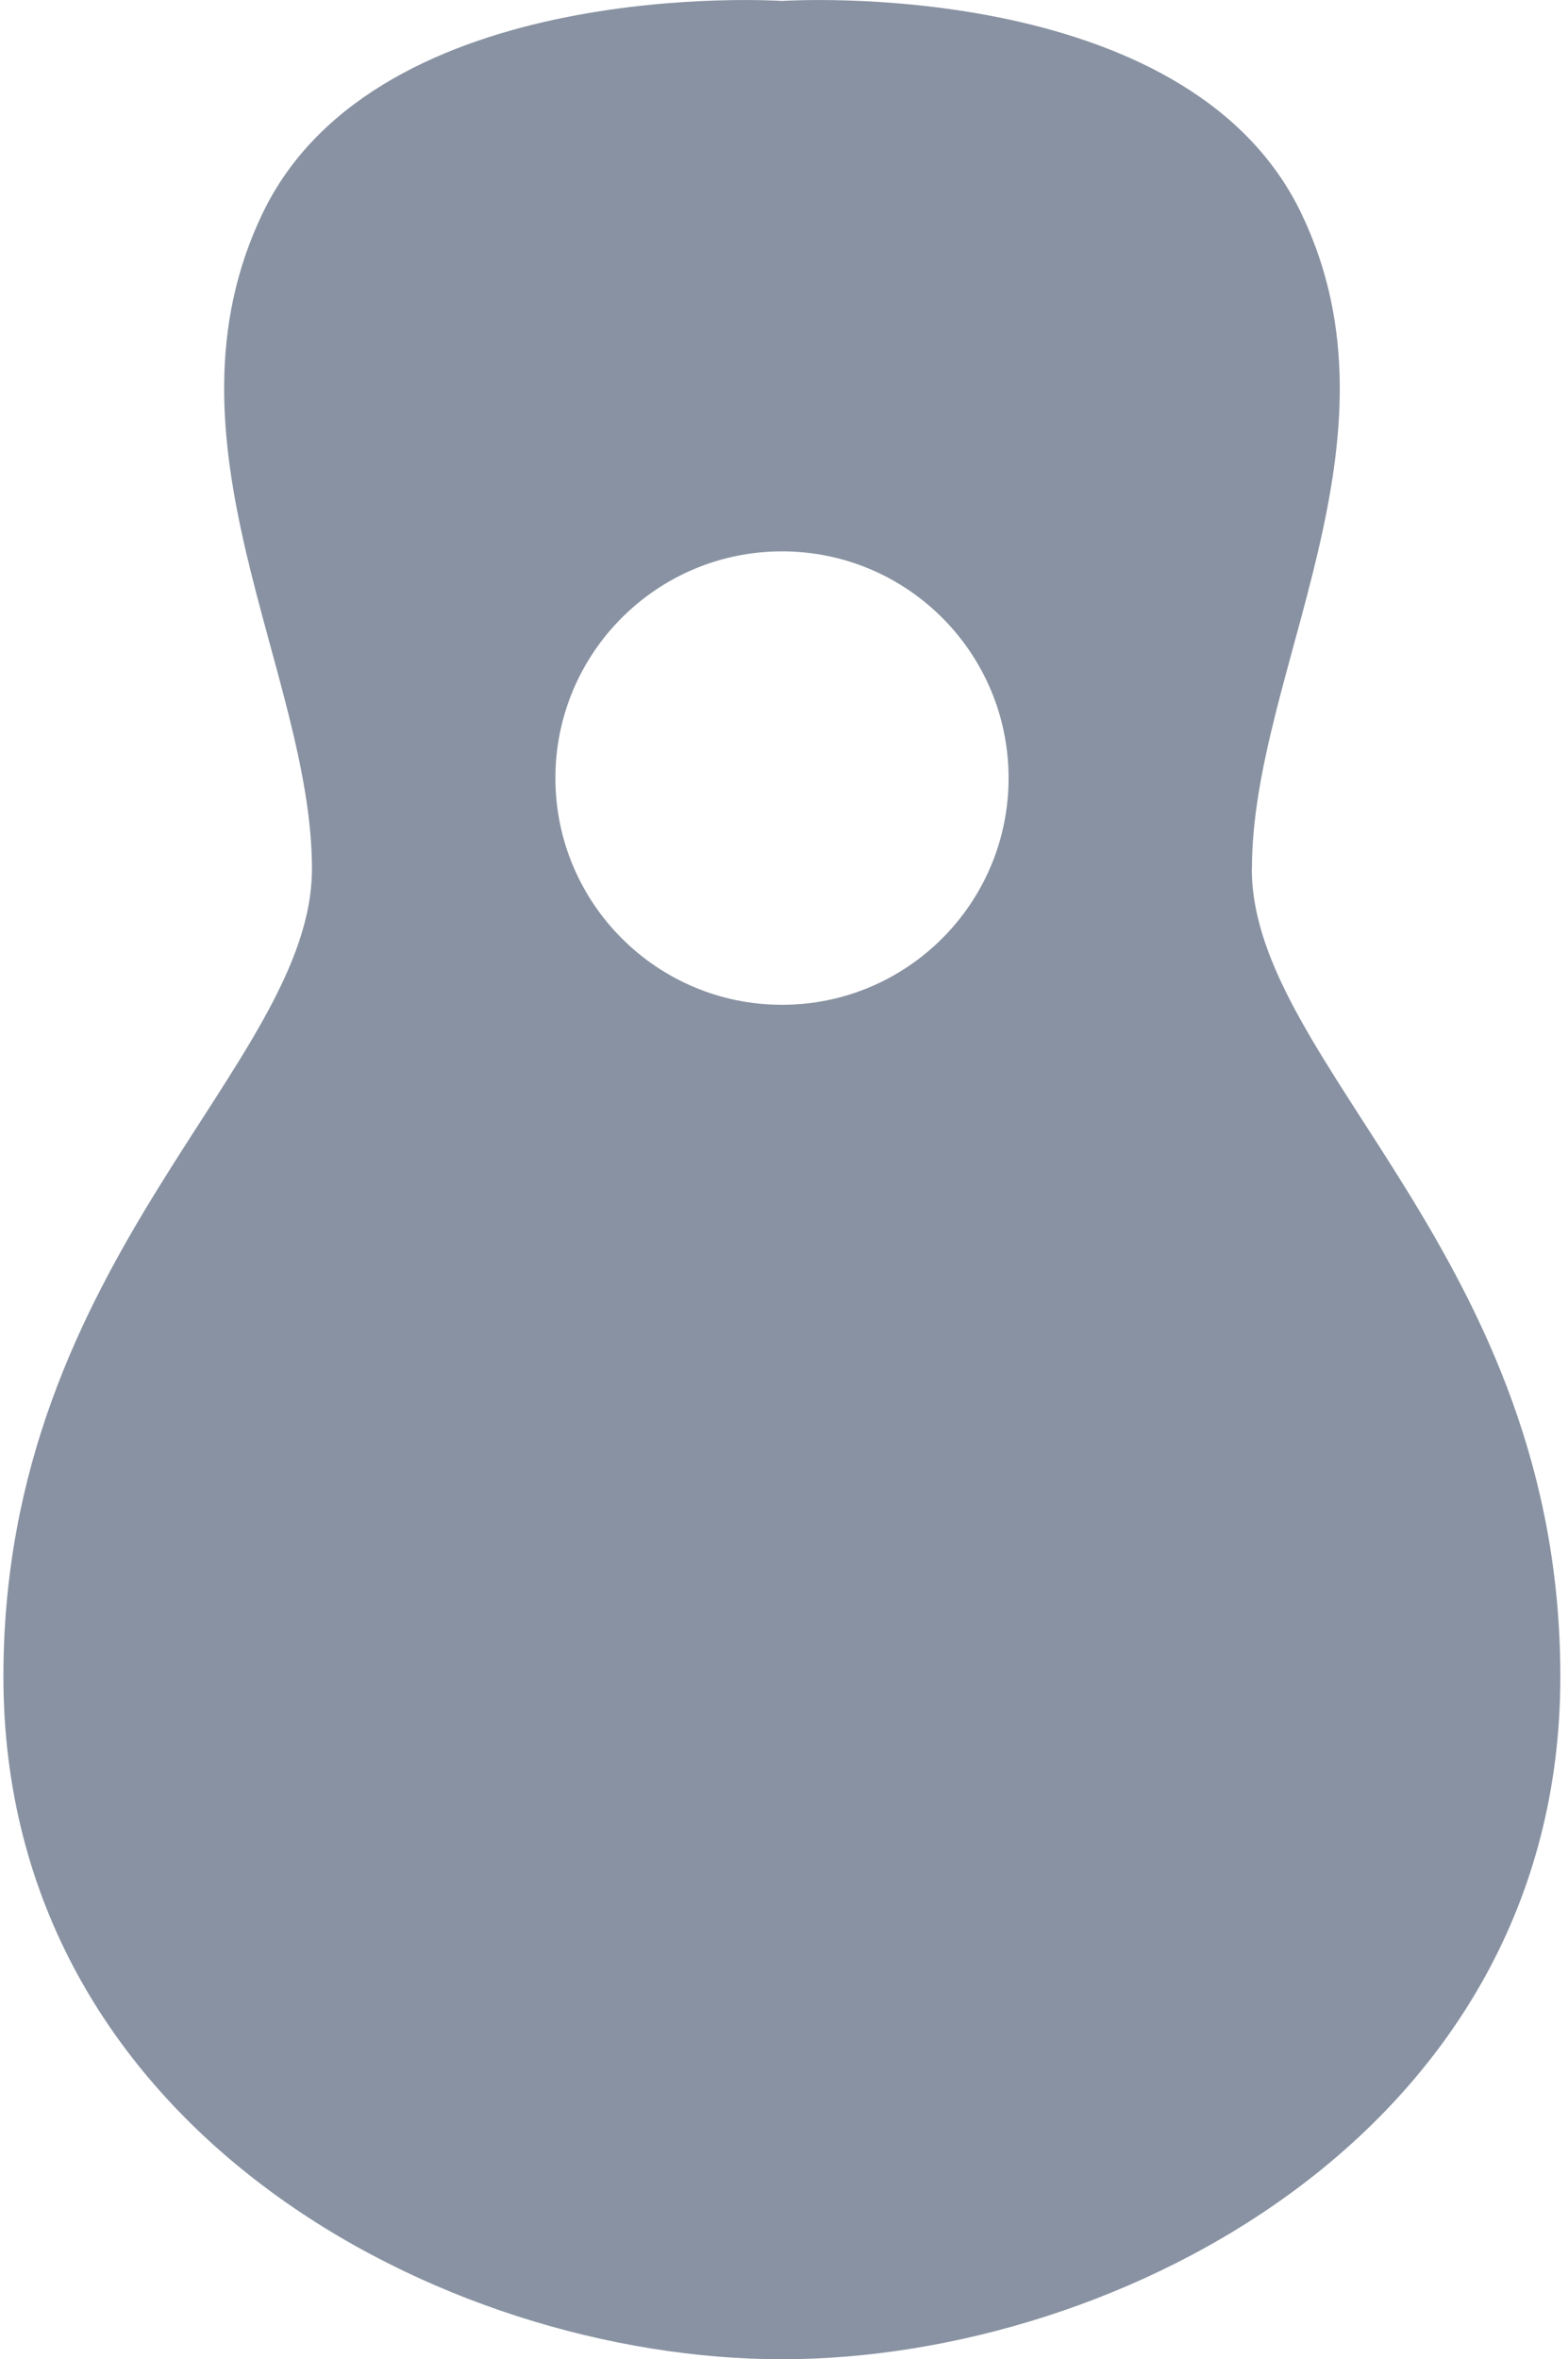 <svg xmlns="http://www.w3.org/2000/svg" fill="none" viewBox="0 0 133 200" height="200" width="133">
<path fill="#8892A2" d="M106.19 73.65C106.19 57.02 119.67 37.39 110.37 18.07C100.62 -2.21 66.33 0.08 66.33 0.08C66.33 0.08 32.04 -2.21 22.28 18.07C12.99 37.39 26.46 57.02 26.46 73.65C26.46 90.28 0.29 106.57 0.29 142.13C0.29 180.53 37.62 200 66.32 200C95.02 200 132.35 180.53 132.35 142.13C132.35 106.58 106.18 90.28 106.18 73.65H106.19ZM85.55 65.96C85.55 76.58 76.94 85.18 66.33 85.18C55.72 85.18 47.11 76.57 47.11 65.96C47.11 55.35 55.72 46.74 66.33 46.74C76.94 46.74 85.55 55.34 85.55 65.96Z"></path>
</svg>
